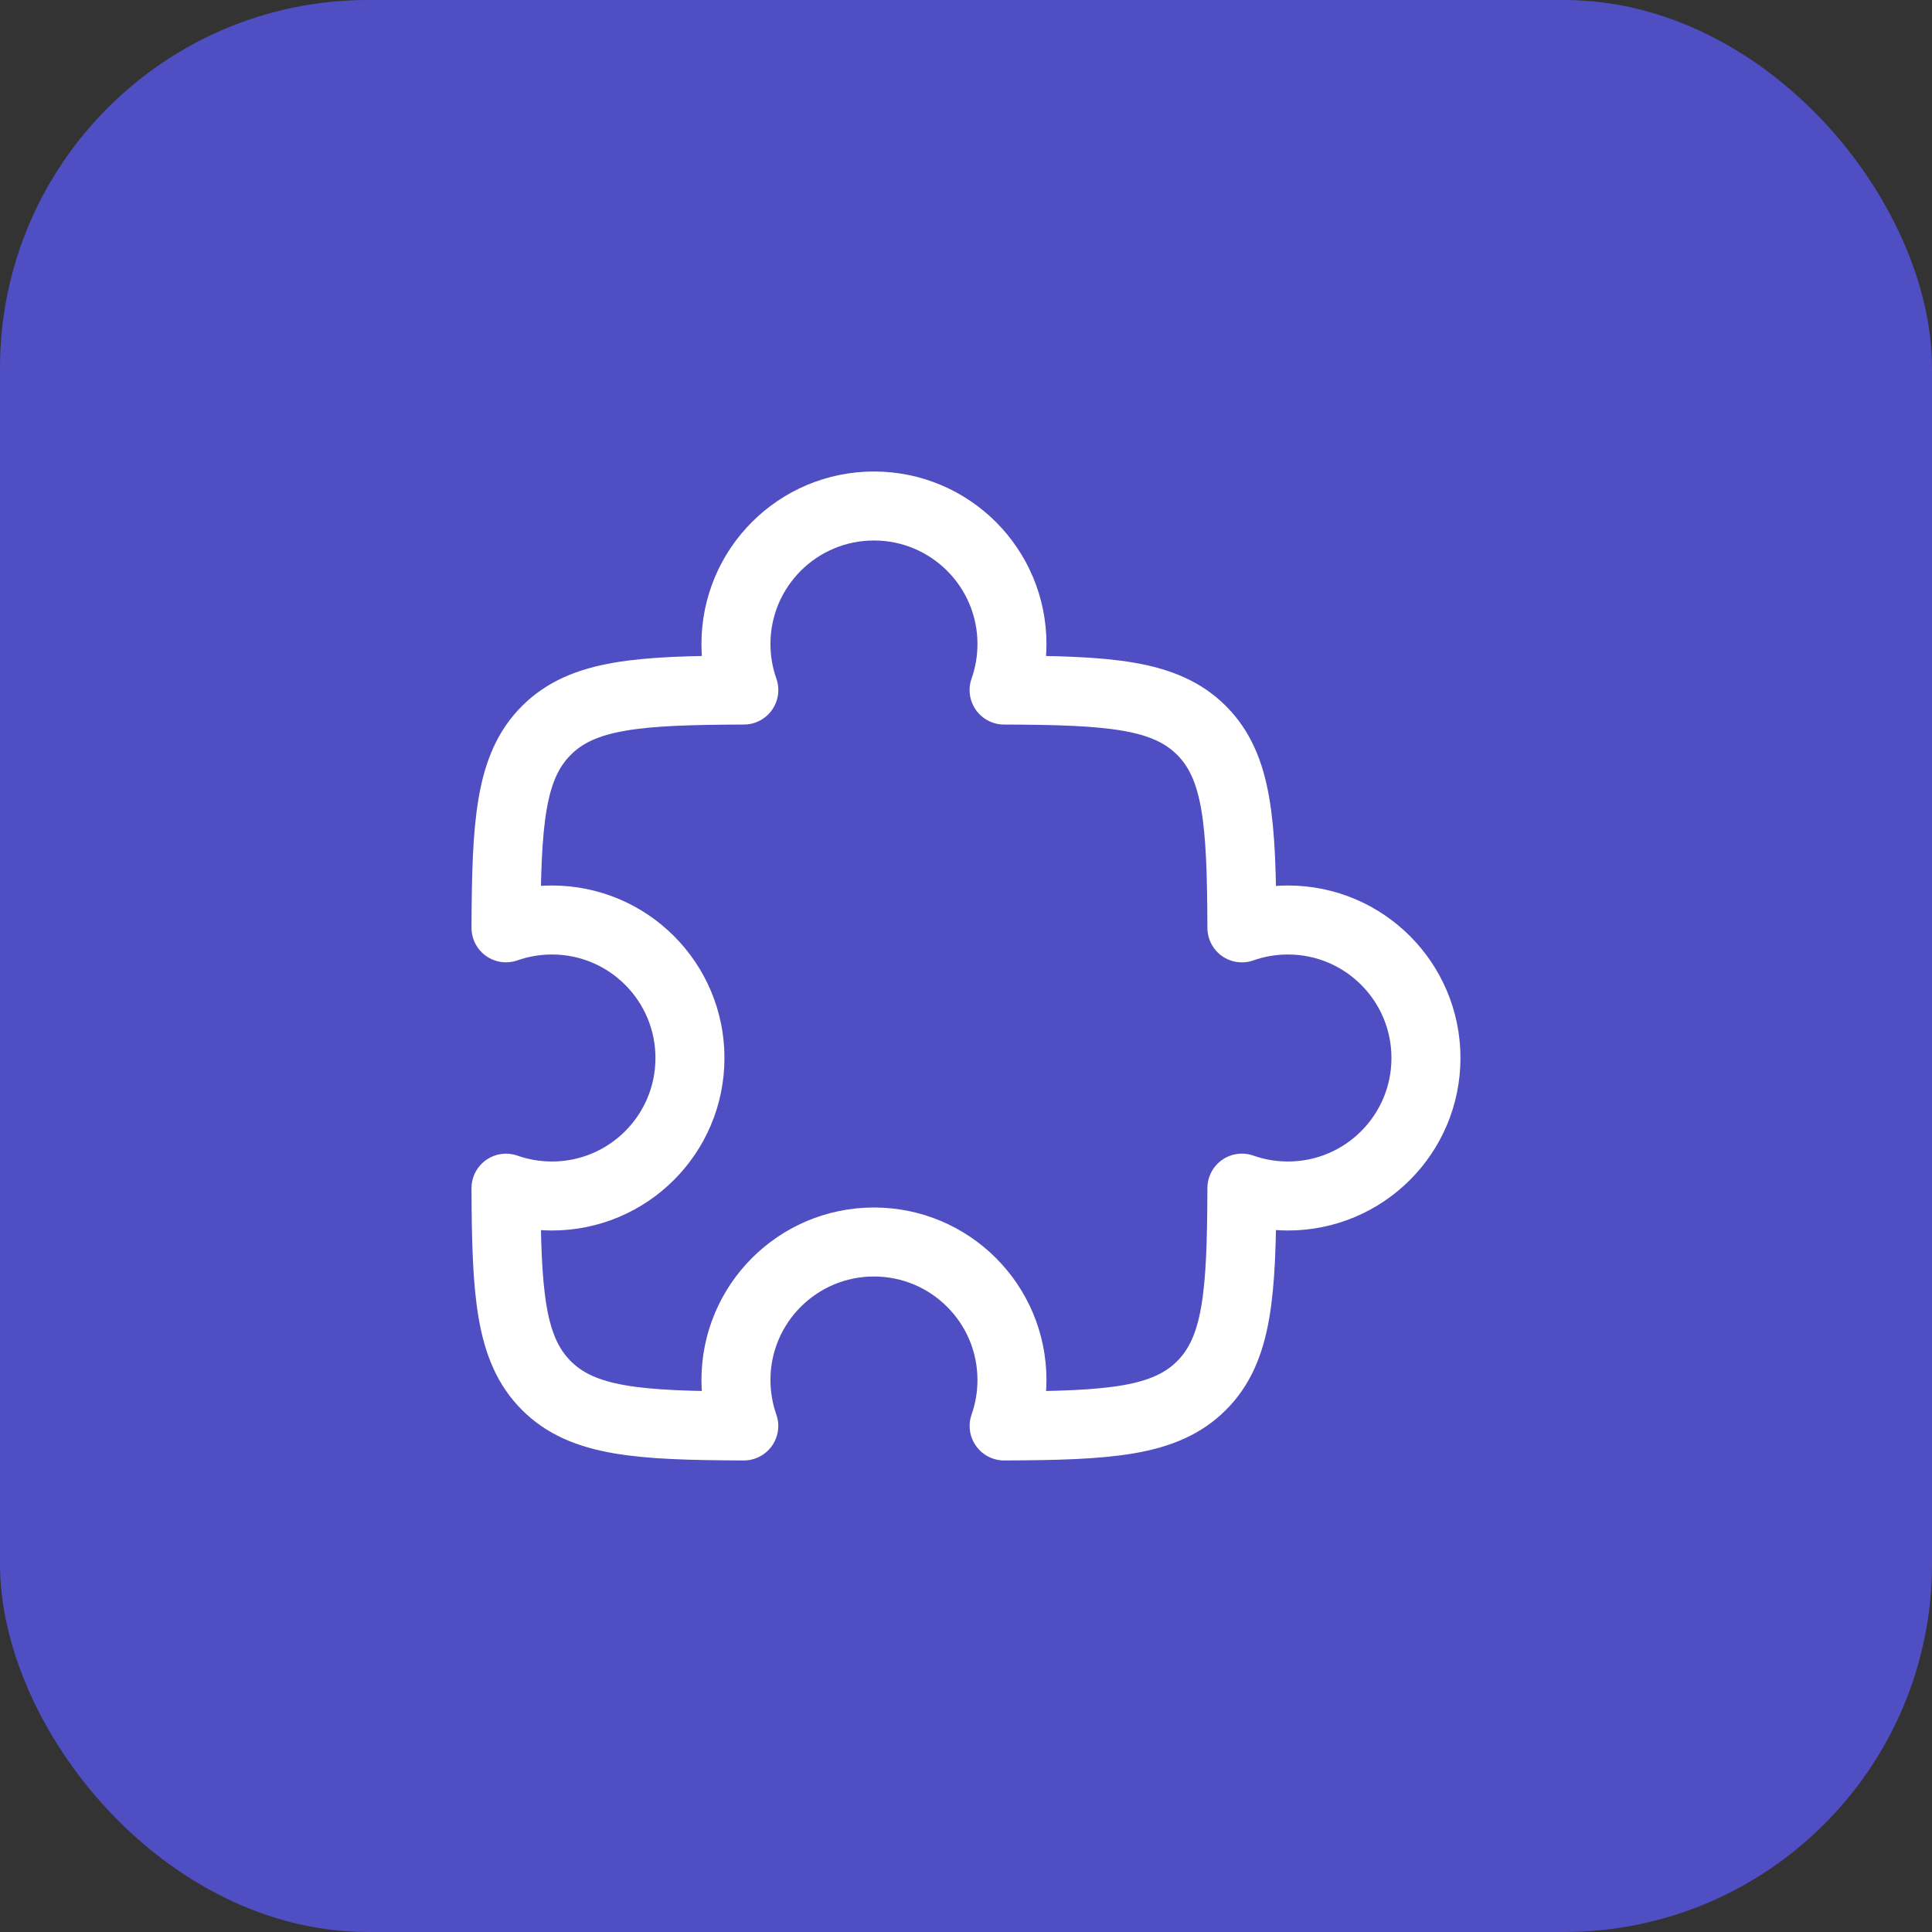 <svg xmlns="http://www.w3.org/2000/svg" width="42" height="42" viewBox="0 0 42 42" fill="none"><rect x="0" y="0" width="42" height="42" fill="#333333" stroke="none"/><rect width="42" height="42" rx="8" fill="#504EC3"></rect><path d="M21.828 15.001C21.939 14.688 21.999 14.351 21.999 14C21.999 12.343 20.656 11 18.999 11C17.342 11 15.999 12.343 15.999 14C15.999 14.351 16.059 14.688 16.17 15.001C13.885 15.009 12.666 15.09 11.878 15.879C11.089 16.667 11.008 17.886 11 20.17C11.312 20.06 11.649 20 11.999 20C13.656 20 14.999 21.343 14.999 23C14.999 24.657 13.656 26 11.999 26C11.649 26 11.312 25.94 11 25.83C11.008 28.114 11.089 29.333 11.878 30.121C12.666 30.91 13.885 30.991 16.169 30.999C16.059 30.686 15.999 30.35 15.999 30C15.999 28.343 17.342 27 18.999 27C20.656 27 21.999 28.343 21.999 30C21.999 30.35 21.939 30.686 21.829 30.999C24.113 30.991 25.332 30.91 26.12 30.121C26.909 29.333 26.99 28.114 26.998 25.829C27.311 25.94 27.648 26 27.999 26C29.656 26 30.999 24.657 30.999 23C30.999 21.343 29.656 20 27.999 20C27.648 20 27.311 20.06 26.998 20.171C26.99 17.886 26.909 16.667 26.12 15.879C25.332 15.09 24.113 15.009 21.828 15.001Z" stroke="white" stroke-width="1.5" stroke-linejoin="round"></path></svg>